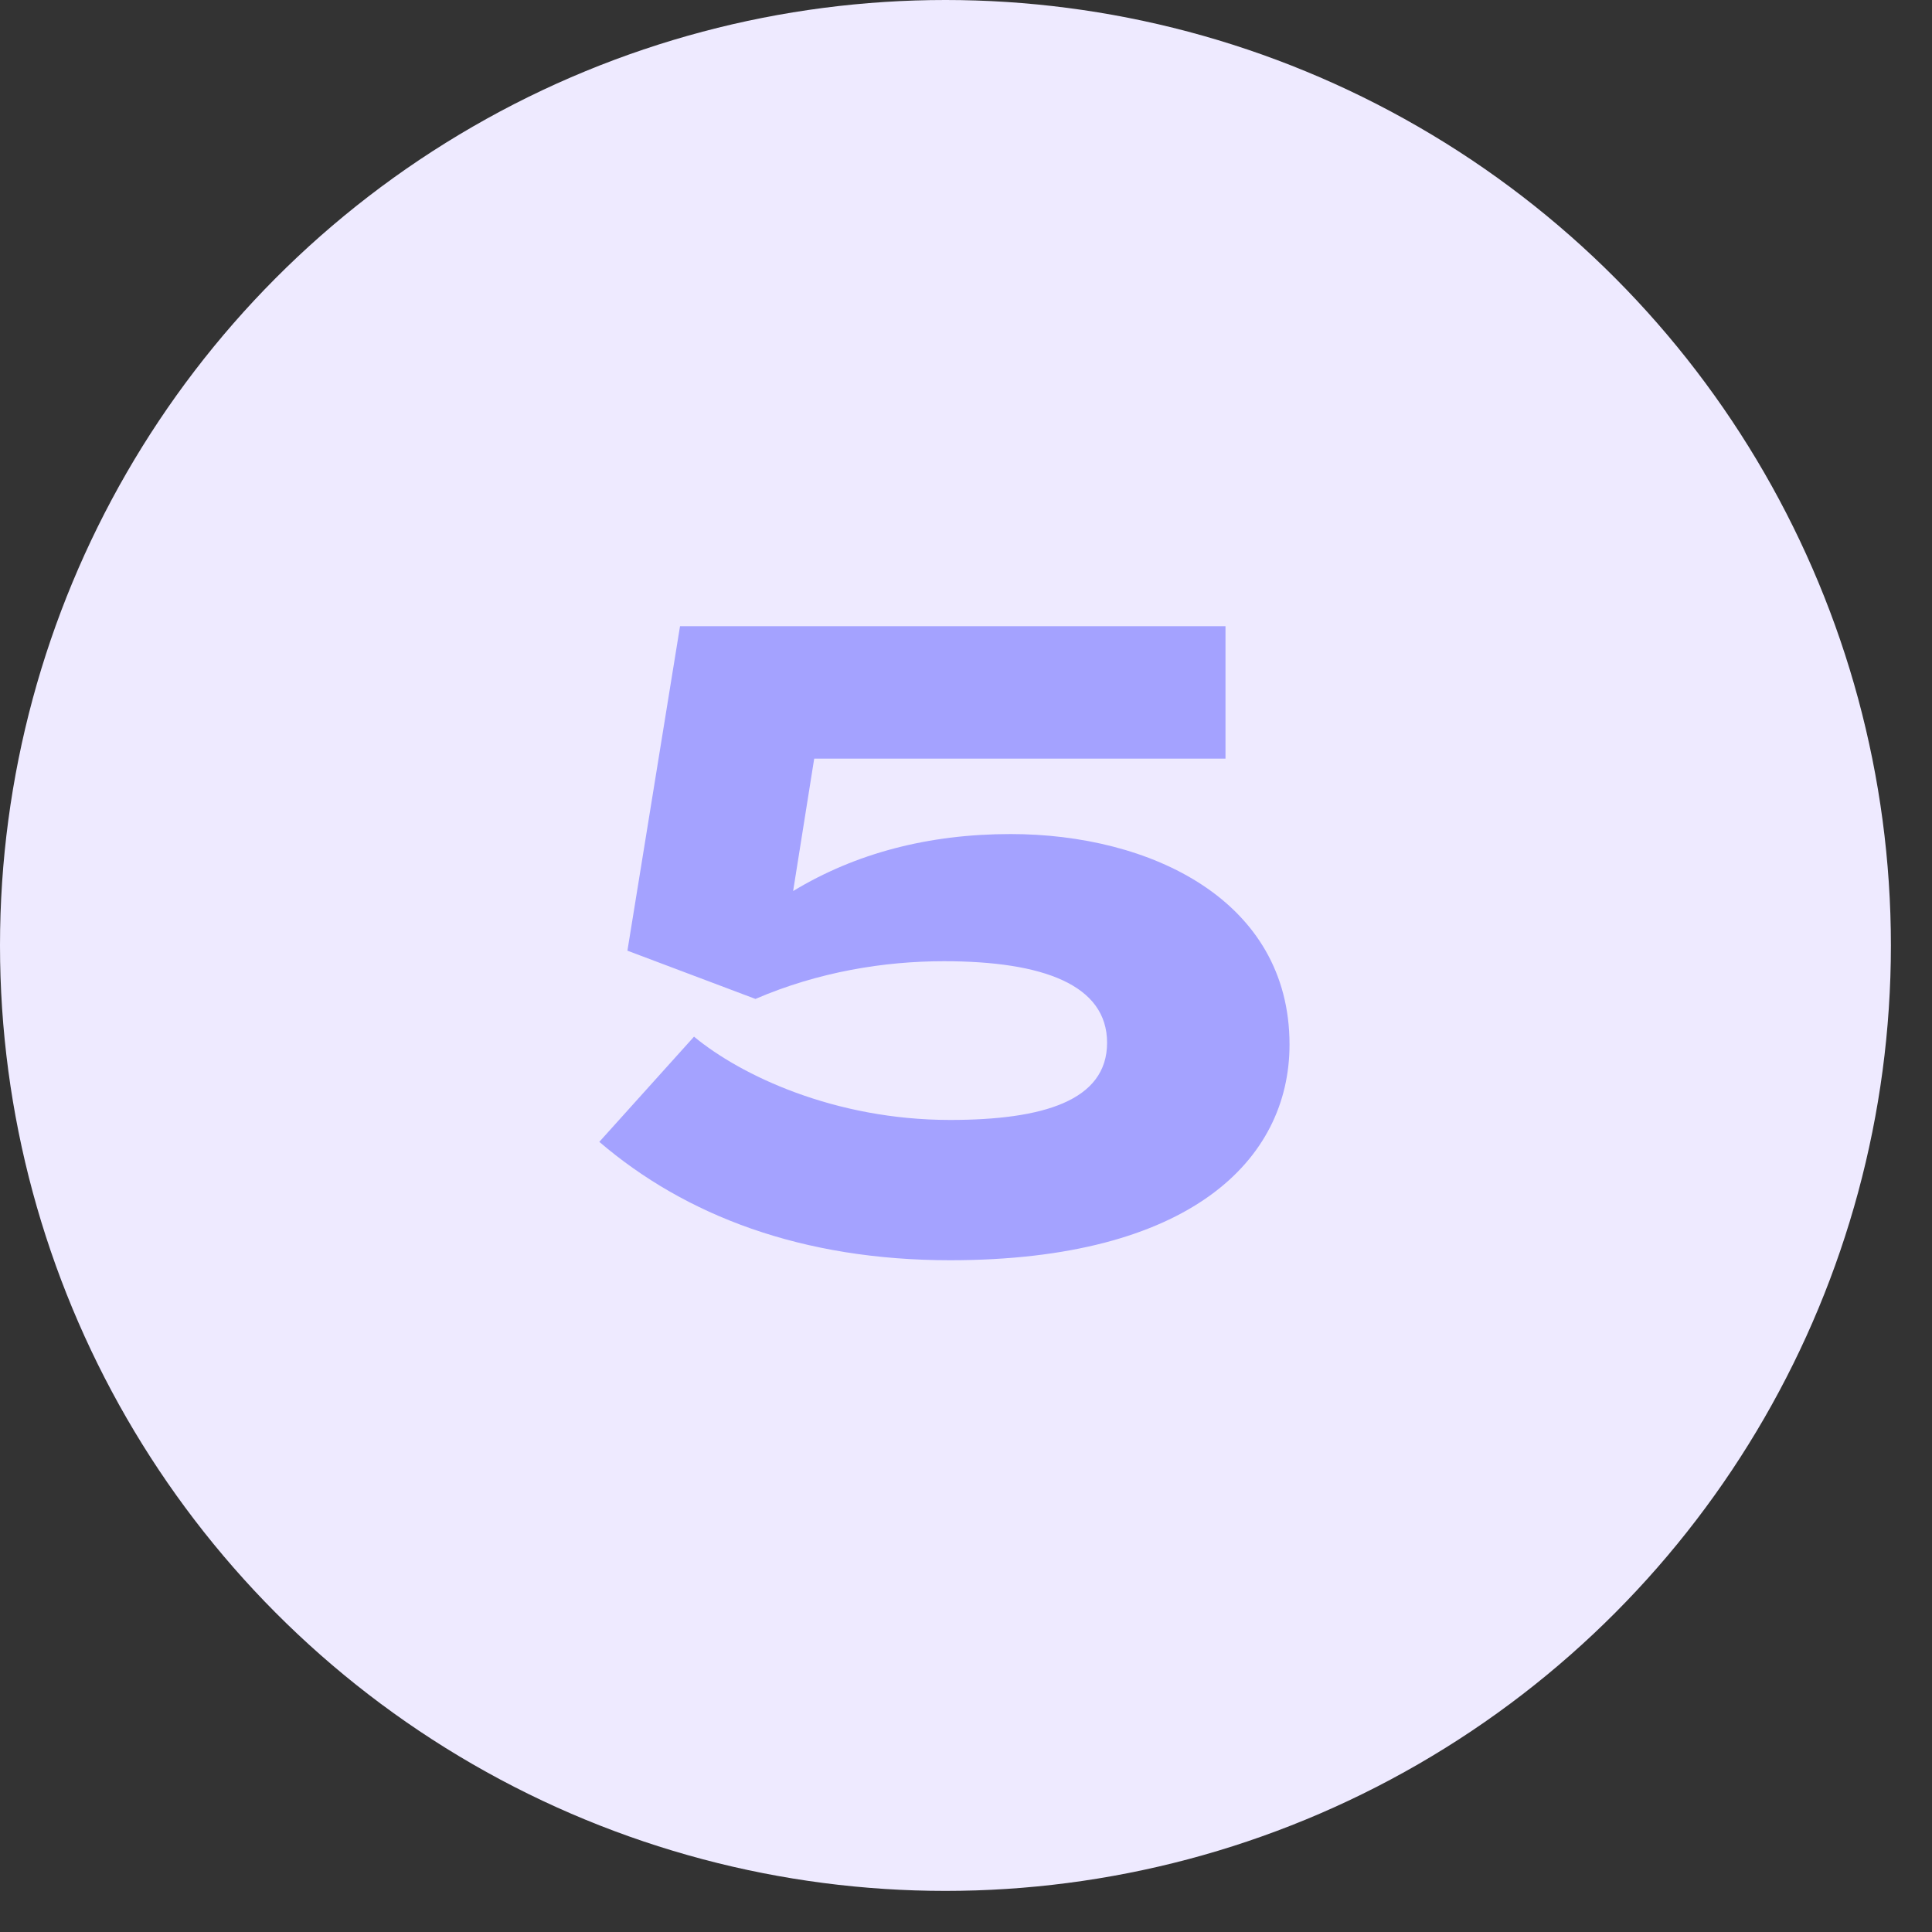 <?xml version="1.0" encoding="utf-8"?>
<svg xmlns="http://www.w3.org/2000/svg" fill="none" height="44" viewBox="0 0 44 44" width="44">
<rect x="0" y="0" width="44" height="44" fill="#333333" stroke="none"/>
<circle cx="21.532" cy="21.532" fill="#EEEAFF" r="21.532"/>
<path d="M15.806 23.609C16.865 24.487 19.002 25.506 21.638 25.506C23.756 25.506 25.213 25.067 25.213 23.748C25.213 22.43 23.756 21.891 21.499 21.891C20.14 21.891 18.643 22.131 17.205 22.75L14.289 21.651L15.487 14.262H27.91V17.277H18.543L18.063 20.293C19.481 19.434 21.139 18.995 23.017 18.995C26.192 18.995 29.368 20.493 29.368 23.788C29.368 26.425 27.091 28.701 21.638 28.701C18.263 28.701 15.607 27.683 13.649 26.005L15.806 23.609Z" fill="#A4A2FF"/>
</svg>